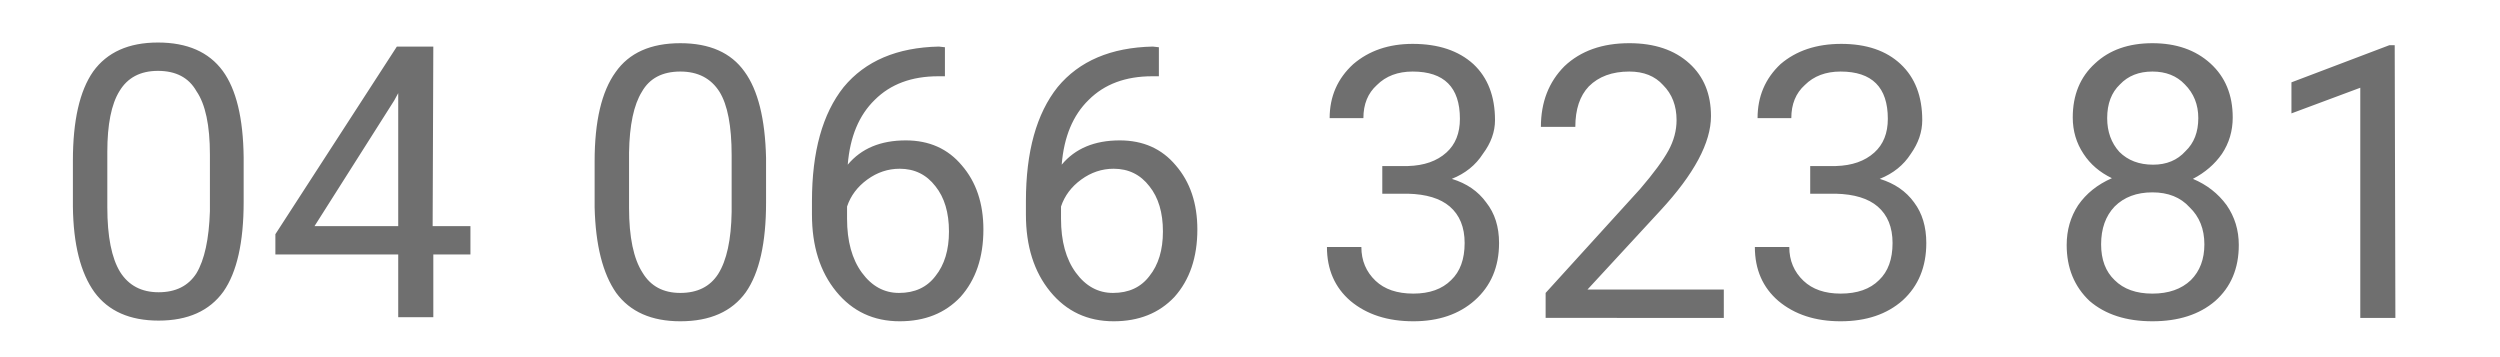 <?xml version="1.0" encoding="UTF-8"?>
<svg xmlns="http://www.w3.org/2000/svg" viewBox="0 0 37.04 5.29">
  <path fill="#6f6f6f" d="M3.61 2.99q0 .9-.3 1.33-.31.43-.96.43-.64 0-.95-.42-.31-.43-.32-1.27v-.68q0-.89.3-1.32.31-.43.96-.43.65 0 .96.42.3.41.31 1.28zm-.5-.7q0-.65-.2-.94-.17-.3-.57-.3-.39 0-.57.3-.18.29-.18.9v.82q0 .65.19.96.19.3.57.3.38 0 .56-.28.18-.3.2-.92zm3.3 1.06h.56v.42h-.55v.93H5.9v-.93H4.08v-.3L5.88.69h.54zm-1.75 0H5.9V1.38l-.06.11zM11.35 3q0 .9-.3 1.33-.31.43-.97.43-.64 0-.95-.42-.3-.43-.32-1.27v-.68q0-.89.31-1.32.3-.43.96-.43.65 0 .95.42.3.41.32 1.28zm-.51-.7q0-.65-.18-.94-.19-.3-.58-.3-.4 0-.57.3-.18.29-.19.9v.82q0 .65.2.96.18.3.56.3.38 0 .56-.28.19-.3.2-.92zM14 .7v.43h-.1q-.59 0-.94.35-.35.34-.4.96.3-.36.86-.36.52 0 .83.37.32.37.32.95 0 .62-.34 1-.34.36-.9.36-.58 0-.94-.44t-.36-1.14v-.2q0-1.1.47-1.69.48-.58 1.41-.6zm-.67 1.8q-.26 0-.48.16-.22.16-.3.4v.18q0 .5.22.8.22.3.55.3.35 0 .54-.25.2-.25.2-.66 0-.42-.2-.67-.2-.26-.53-.26ZM17.17.7v.43h-.1q-.59 0-.94.35-.35.34-.4.96.3-.36.86-.36.52 0 .83.37.32.37.32.95 0 .62-.34 1-.34.36-.9.36-.58 0-.94-.44t-.36-1.14v-.2q0-1.1.47-1.69.48-.58 1.41-.6zm-.67 1.8q-.26 0-.48.16-.22.16-.3.4v.18q0 .5.22.8.22.3.55.3.35 0 .54-.25.2-.25.2-.66 0-.42-.2-.67-.2-.26-.53-.26zm3.98-.04h.38q.36-.01.57-.2.2-.18.2-.5 0-.7-.7-.7-.33 0-.53.2-.2.18-.2.49h-.5q0-.48.35-.8.35-.3.88-.3.57 0 .9.3.32.3.32.83 0 .26-.18.5-.16.25-.46.37.33.1.51.35.19.24.19.6 0 .53-.36.85-.35.31-.91.31-.57 0-.93-.3-.35-.3-.35-.8h.51q0 .3.21.5.2.19.56.19.36 0 .56-.2.2-.19.2-.55 0-.35-.22-.54-.21-.18-.62-.19h-.38Zm5.06 2.25H22.9v-.37l1.4-1.54q.3-.35.42-.57.12-.22.12-.45 0-.32-.2-.52-.18-.2-.5-.2-.38 0-.6.22-.2.21-.2.6h-.51q0-.55.35-.9.36-.34.96-.34.56 0 .89.3.32.29.32.78 0 .59-.75 1.4l-1.08 1.17h2.02zm1.28-2.25h.38q.36-.01.57-.2.2-.18.2-.5 0-.7-.7-.7-.33 0-.53.2-.2.18-.2.49h-.5q0-.48.34-.8.35-.3.9-.3.56 0 .88.3.32.3.32.83 0 .26-.17.5-.16.25-.46.37.33.1.51.35.18.24.18.6 0 .53-.35.85-.35.31-.92.31-.56 0-.92-.3-.35-.3-.35-.8h.51q0 .3.21.5.2.19.55.19.37 0 .57-.2.2-.19.2-.55 0-.35-.22-.54-.21-.18-.62-.19h-.38zm6.26-.72q0 .3-.16.54-.16.23-.43.37.31.13.5.39.18.26.18.59 0 .52-.35.83-.35.3-.93.3-.58 0-.93-.3-.34-.32-.34-.83 0-.33.17-.59.18-.26.5-.4-.27-.13-.42-.36-.16-.24-.16-.54 0-.5.33-.8.32-.3.85-.3t.86.3q.33.3.33.8zm-.42 1.88q0-.34-.22-.55-.2-.22-.55-.22-.35 0-.56.21-.2.21-.2.56 0 .34.2.53.2.2.56.2.36 0 .57-.2.2-.2.2-.53zm-.77-2.56q-.3 0-.48.19-.19.18-.19.5 0 .3.18.5.19.19.5.19.3 0 .48-.2.19-.18.19-.49 0-.3-.2-.5-.18-.19-.48-.19zm3.6 3.65h-.52V1.3l-1.02.38v-.46L35.4.67h.08z" aria-label="04 066 323 81" font-family="Roboto" font-size="5.64" style="-inkscape-font-specification:Roboto"></path>
</svg>
